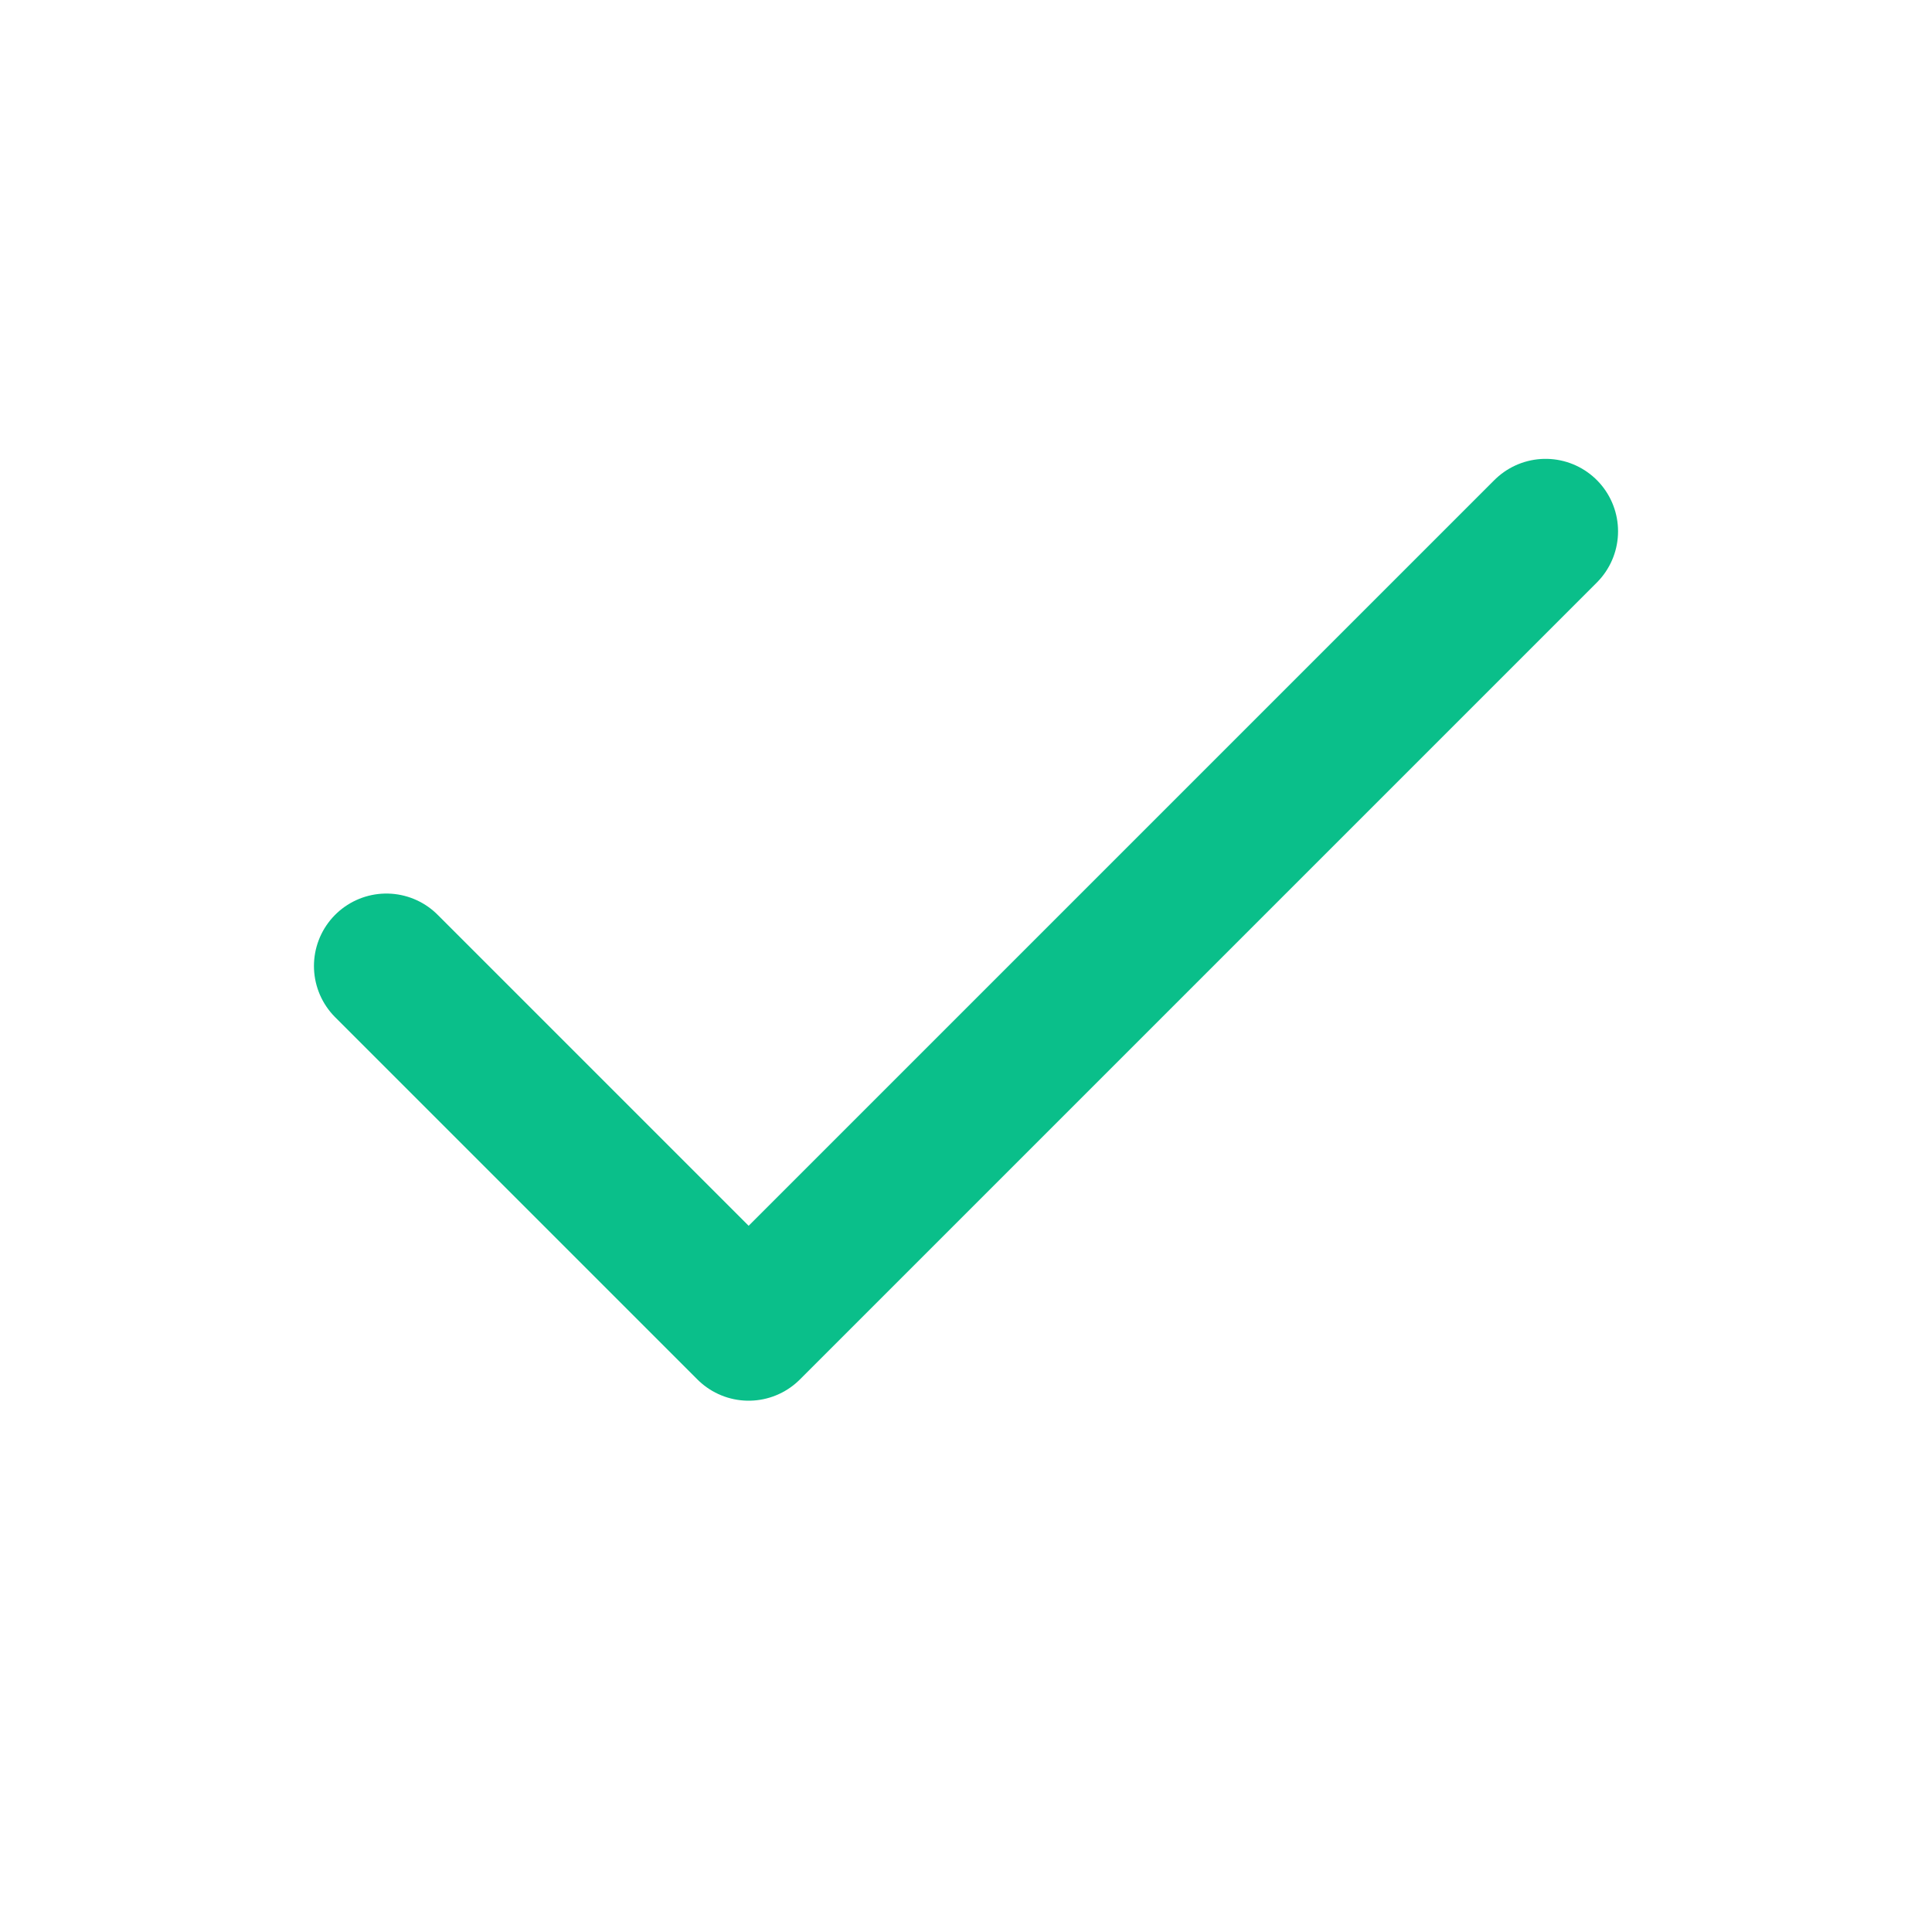 <svg width="20" height="20" viewBox="0 0 20 20" fill="none" xmlns="http://www.w3.org/2000/svg">
<path d="M16 5.5L7.75 13.75L4 10" stroke="#0ABF8A" stroke-width="1.5" stroke-linecap="round" stroke-linejoin="round"/>
</svg>

